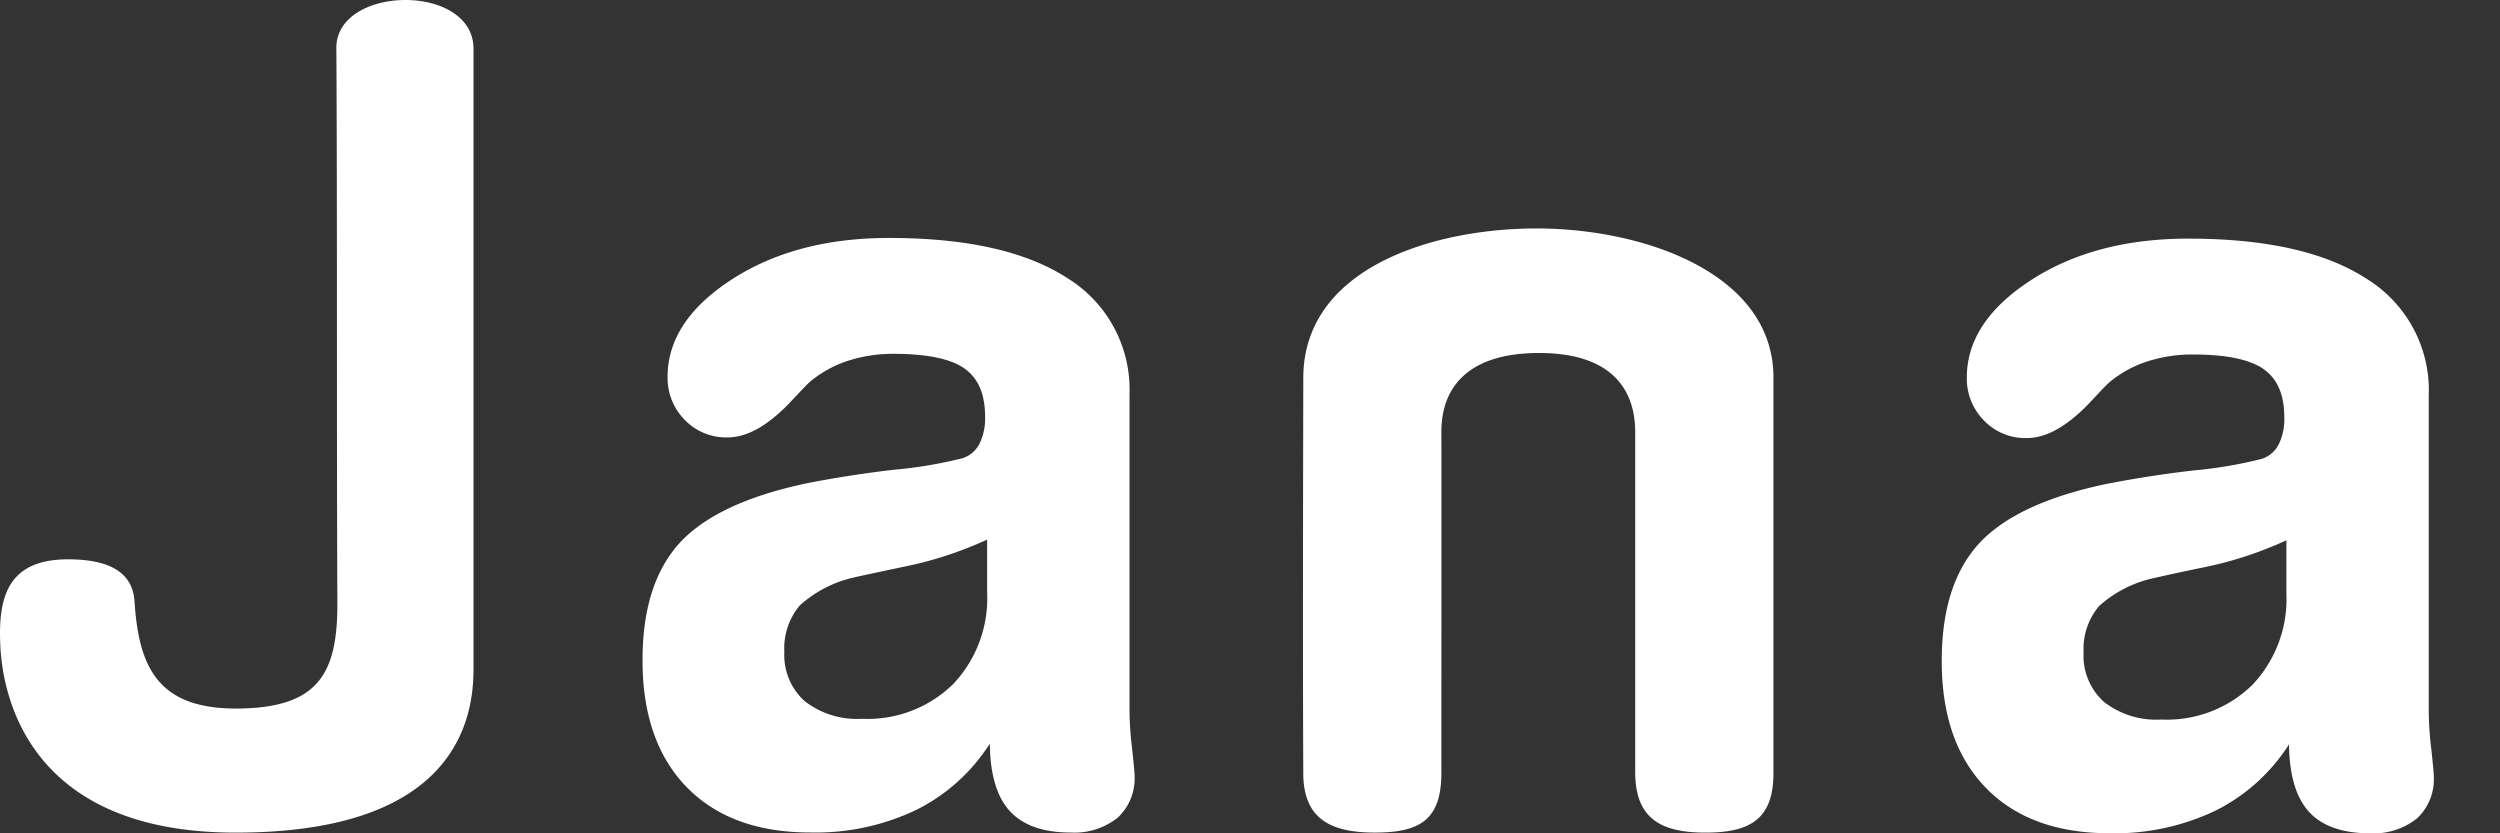<svg width="60" height="20" fill="none" xmlns="http://www.w3.org/2000/svg"><rect width="100%" height="100%" fill="#333333" stroke="none"/><g clip-path="url(#clip0)" fill="#fff"><path d="M8.072 1.182c-.04-1.542 3.284-1.604 3.292-.016v14.907c0 1.516-.74 3.91-5.71 3.91-5.081 0-5.592-3.434-5.645-4.466-.06-1.166.158-2.108 1.66-2.093.888.008 1.511.269 1.56 1.01.1 1.58.562 2.58 2.46 2.571 1.975-.01 2.417-.86 2.408-2.557-.02-4.42 0-8.842-.024-13.267M54.873 12.967a9.029 9.029 0 01-2.016.656 60.05 60.05 0 00-1.17.252 2.875 2.875 0 00-1.31.671c-.261.312-.394.711-.371 1.117a1.485 1.485 0 00.49 1.183c.391.303.88.454 1.374.423a2.934 2.934 0 002.183-.828 2.994 2.994 0 00.82-2.212v-1.262zm3.417-3.48v7.573c.003.312.023.623.063.933.037.352.058.565.058.648a1.283 1.283 0 01-.4.998c-.32.255-.722.383-1.13.36-.661 0-1.15-.172-1.465-.515-.313-.344-.471-.882-.48-1.619a4.44 4.44 0 01-1.763 1.59 5.61 5.61 0 01-2.539.543c-1.275 0-2.267-.364-2.974-1.091-.707-.728-1.06-1.744-1.058-3.048 0-1.225.298-2.164.895-2.815.598-.648 1.611-1.123 3.04-1.426a27.342 27.342 0 012.086-.325 10.66 10.66 0 001.649-.277.696.696 0 00.417-.351c.098-.203.144-.427.134-.653 0-.54-.167-.925-.502-1.158-.335-.23-.895-.345-1.677-.346a3.51 3.51 0 00-1.12.17c-.33.108-.637.278-.904.502-.088.08-.221.222-.401.414-.566.615-1.093.922-1.581.92a1.377 1.377 0 01-1.024-.423 1.428 1.428 0 01-.41-1.031c0-.891.513-1.67 1.538-2.335 1.026-.665 2.284-.998 3.777-.998 1.865 0 3.292.321 4.281.965a3.14 3.14 0 011.49 2.794M31.279 18.55c-.017-3.162 0-8.93 0-9.474 0-2.69 3.208-3.613 5.672-3.593 2.577.022 5.612 1.109 5.612 3.578v9.492c0 1.092-.544 1.43-1.628 1.43-1.072 0-1.69-.335-1.69-1.452v-8.159c0-1.02-.561-1.896-2.294-1.9-1.775-.004-2.362.877-2.358 1.899.004.963 0 5.458 0 8.178 0 1.118-.505 1.433-1.594 1.433-1.047 0-1.721-.314-1.721-1.433M23.692 12.95a9.002 9.002 0 01-2.016.655c-.756.16-1.147.244-1.17.252a2.878 2.878 0 00-1.31.672c-.262.311-.394.71-.372 1.117a1.487 1.487 0 00.489 1.182c.392.303.881.453 1.376.423a2.934 2.934 0 002.182-.828 2.999 2.999 0 00.82-2.212v-1.262zm3.416-3.48v7.571c.003.313.024.625.064.934.036.352.058.565.058.648a1.282 1.282 0 01-.402.998c-.319.255-.721.383-1.129.36-.661 0-1.149-.172-1.463-.515-.314-.343-.473-.882-.48-1.619a4.435 4.435 0 01-1.765 1.59 5.6 5.6 0 01-2.538.543c-1.276 0-2.267-.364-2.974-1.091-.707-.728-1.06-1.744-1.058-3.048 0-1.225.298-2.163.895-2.815.599-.648 1.612-1.123 3.04-1.426a27.307 27.307 0 012.087-.325A10.67 10.67 0 0023.09 11a.694.694 0 00.418-.351 1.37 1.37 0 00.134-.653c0-.539-.167-.925-.503-1.158-.335-.23-.894-.345-1.677-.346a3.522 3.522 0 00-1.121.17 2.74 2.74 0 00-.903.502c-.088.08-.221.222-.402.414-.564.615-1.09.922-1.58.92a1.375 1.375 0 01-1.024-.423 1.428 1.428 0 01-.41-1.03c0-.892.513-1.67 1.538-2.336 1.026-.665 2.284-.998 3.776-.998 1.865 0 3.293.321 4.283.965a3.141 3.141 0 011.489 2.794"/></g><defs><clipPath id="clip0"><path fill="#fff" d="M0 0h60v20H0z"/></clipPath></defs></svg>